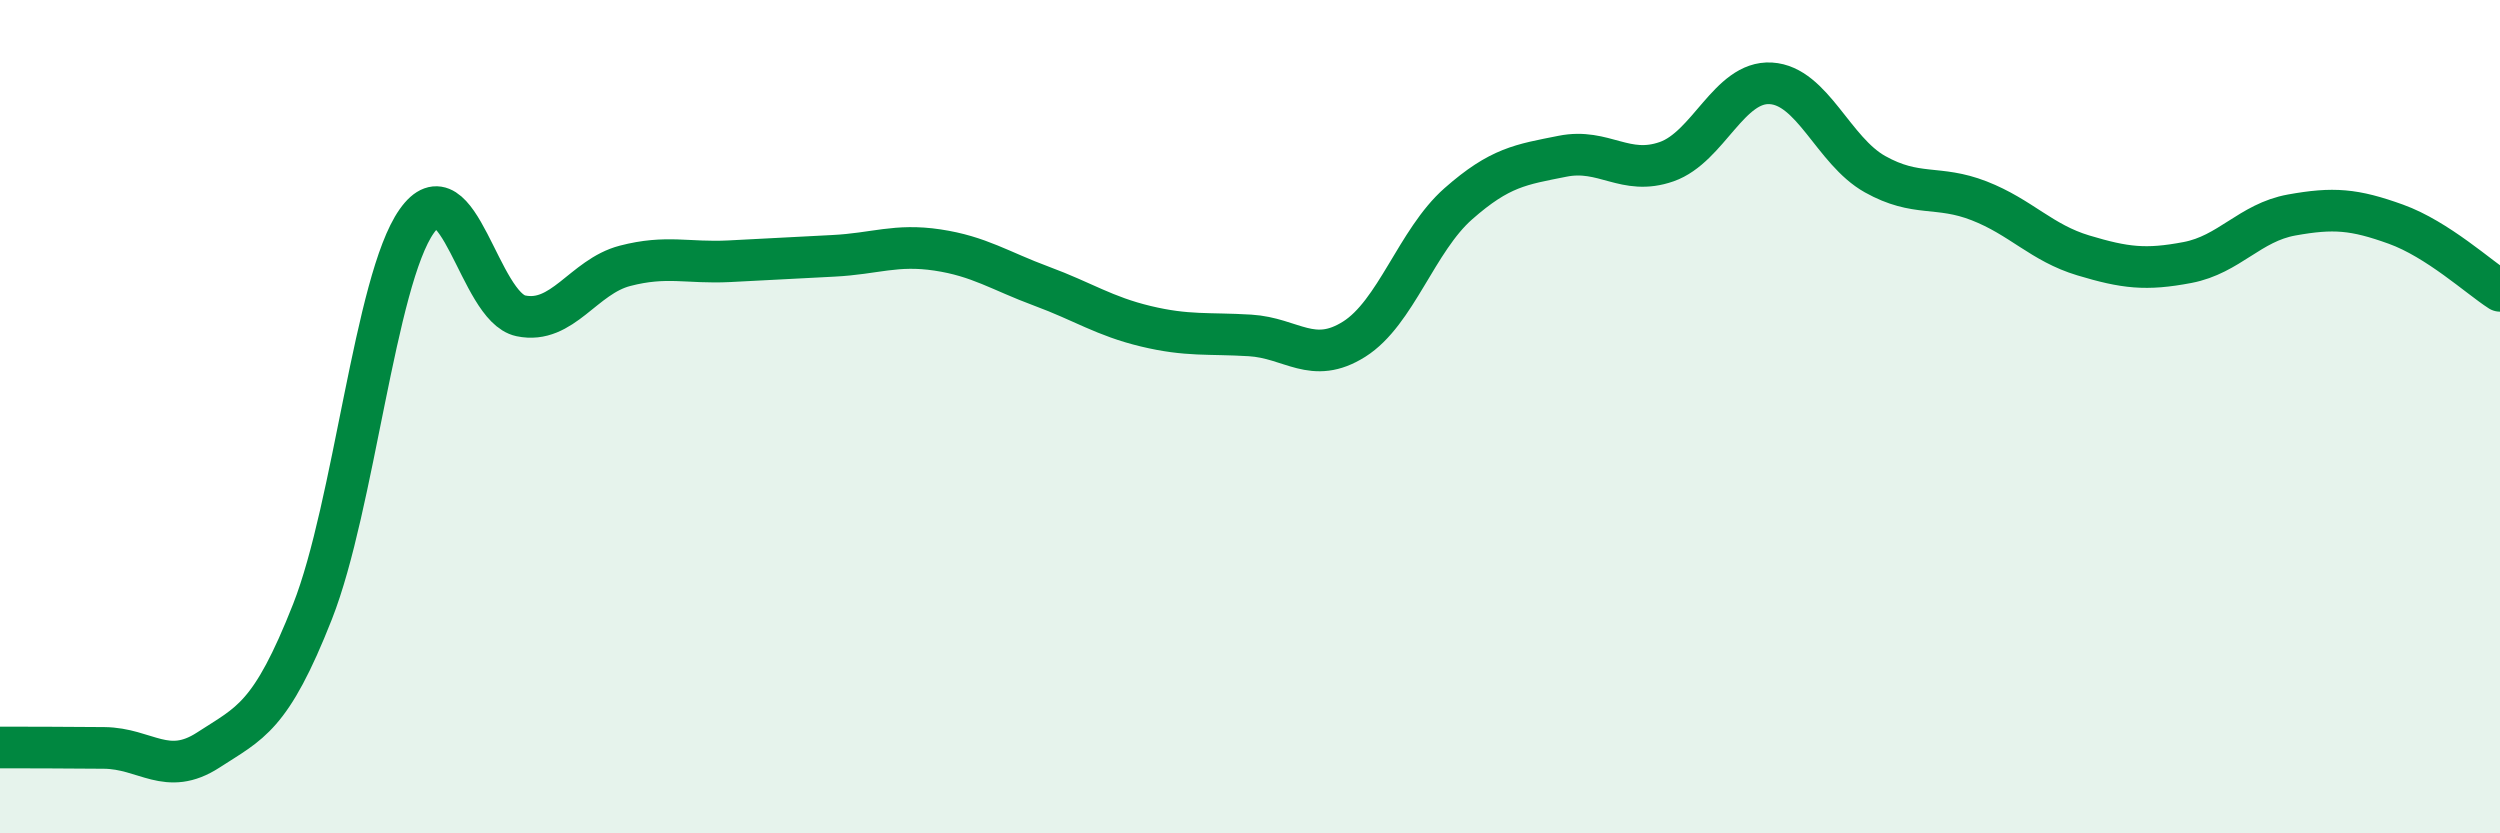 
    <svg width="60" height="20" viewBox="0 0 60 20" xmlns="http://www.w3.org/2000/svg">
      <path
        d="M 0,17.94 C 0.5,17.94 1.5,17.94 2.5,17.95 C 3.5,17.96 4,18.65 5,18 C 6,17.35 6.5,17.22 7.5,14.68 C 8.5,12.14 9,6.73 10,5.31 C 11,3.89 11.5,7.37 12.5,7.58 C 13.5,7.79 14,6.64 15,6.38 C 16,6.12 16.5,6.32 17.5,6.27 C 18.5,6.22 19,6.19 20,6.14 C 21,6.09 21.5,5.85 22.5,6 C 23.5,6.15 24,6.5 25,6.87 C 26,7.24 26.5,7.59 27.5,7.83 C 28.5,8.07 29,7.99 30,8.05 C 31,8.11 31.5,8.77 32.5,8.14 C 33.5,7.51 34,5.77 35,4.89 C 36,4.01 36.5,3.95 37.5,3.75 C 38.5,3.55 39,4.23 40,3.88 C 41,3.53 41.5,1.94 42.5,2 C 43.5,2.06 44,3.62 45,4.18 C 46,4.74 46.5,4.43 47.5,4.82 C 48.5,5.21 49,5.83 50,6.13 C 51,6.43 51.5,6.49 52.5,6.3 C 53.5,6.11 54,5.34 55,5.16 C 56,4.98 56.5,5.02 57.5,5.38 C 58.5,5.74 59.5,6.66 60,6.98L60 20L0 20Z"
        fill="#008740"
        opacity="0.1"
        stroke-linecap="round"
        stroke-linejoin="round"
      />
      <path
        d="M 0,17.94 C 0.5,17.94 1.5,17.94 2.5,17.95 C 3.5,17.96 4,18.65 5,18 C 6,17.35 6.5,17.22 7.5,14.68 C 8.5,12.14 9,6.73 10,5.31 C 11,3.89 11.5,7.37 12.5,7.58 C 13.5,7.79 14,6.64 15,6.38 C 16,6.12 16.5,6.32 17.5,6.27 C 18.5,6.22 19,6.19 20,6.14 C 21,6.09 21.5,5.85 22.5,6 C 23.5,6.15 24,6.5 25,6.87 C 26,7.24 26.5,7.59 27.5,7.83 C 28.5,8.07 29,7.99 30,8.05 C 31,8.11 31.5,8.77 32.5,8.14 C 33.5,7.51 34,5.77 35,4.89 C 36,4.01 36.5,3.95 37.5,3.75 C 38.5,3.55 39,4.23 40,3.88 C 41,3.53 41.5,1.94 42.5,2 C 43.5,2.06 44,3.62 45,4.18 C 46,4.74 46.5,4.43 47.5,4.82 C 48.5,5.21 49,5.83 50,6.13 C 51,6.43 51.5,6.49 52.5,6.3 C 53.5,6.11 54,5.34 55,5.16 C 56,4.98 56.5,5.02 57.5,5.38 C 58.5,5.74 59.5,6.66 60,6.98"
        stroke="#008740"
        stroke-width="1"
        fill="none"
        stroke-linecap="round"
        stroke-linejoin="round"
      />
    </svg>
  